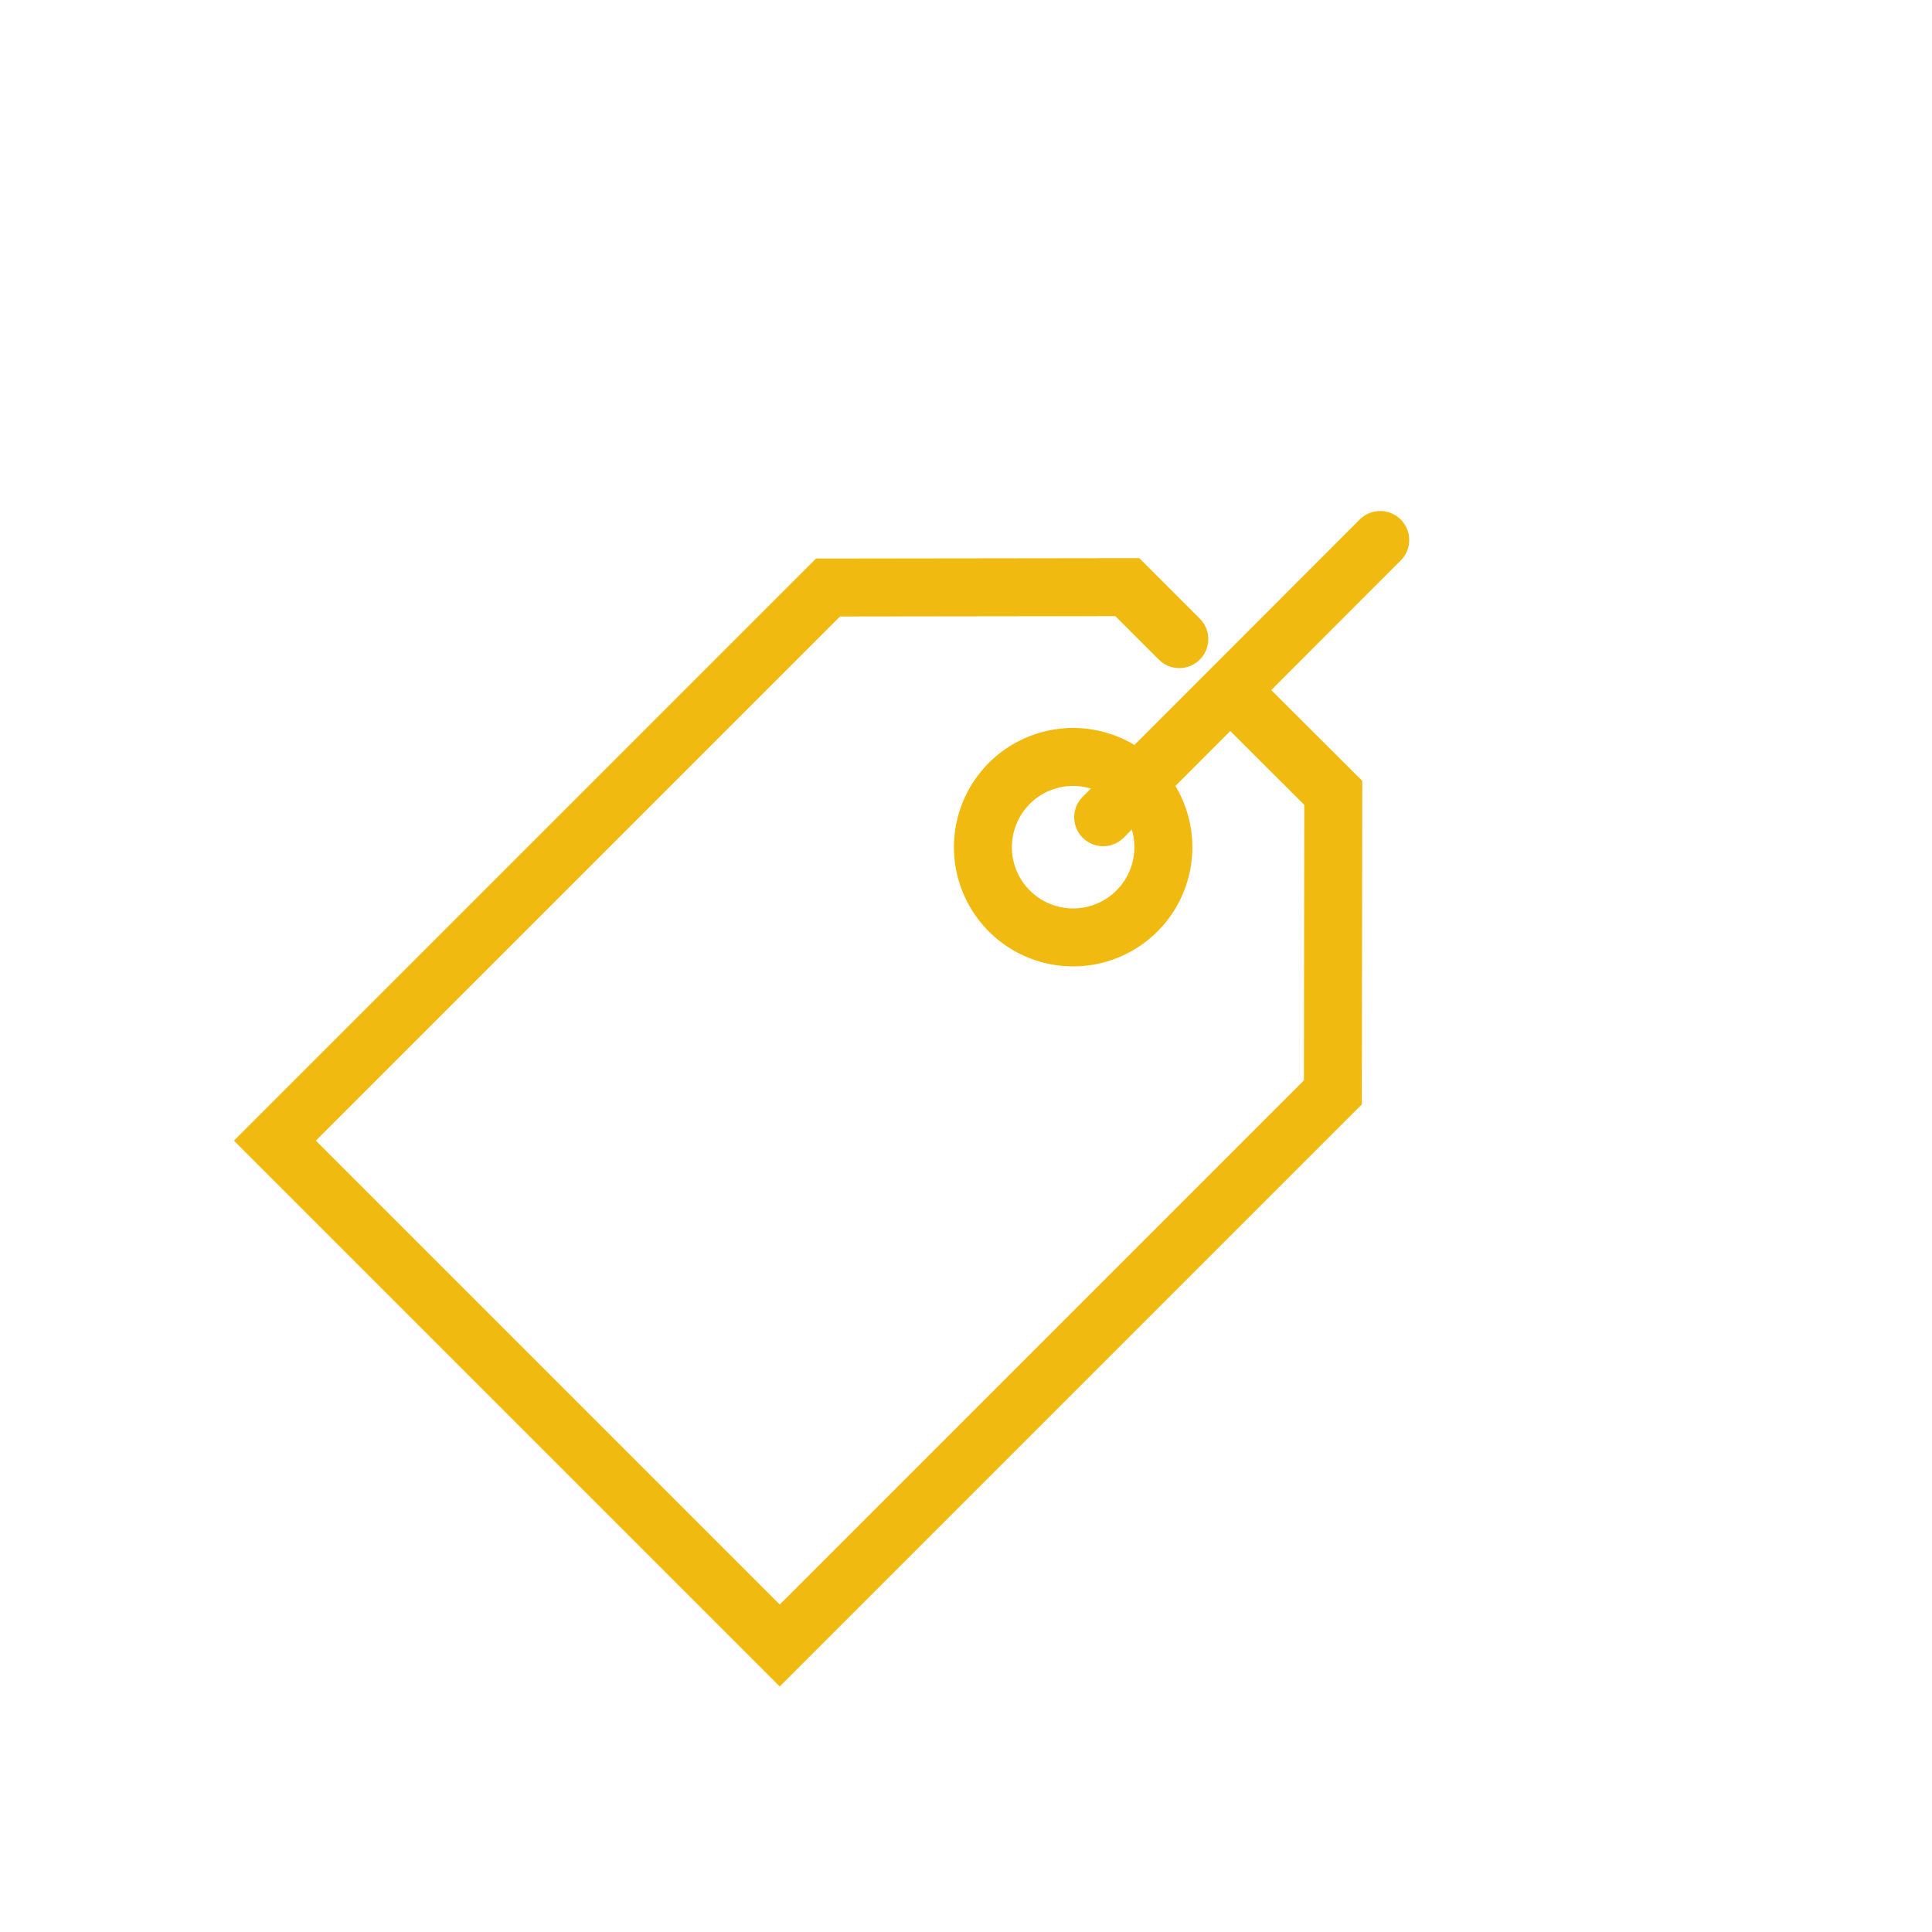 <svg xmlns="http://www.w3.org/2000/svg" viewBox="0 0 100 100"><g id="Calque_2" data-name="Calque 2"><path d="M58.85,47.15a4.67,4.67,0,1,1,0-6.6A4.67,4.67,0,0,1,58.85,47.15Z" style="fill:none;stroke:#f1ba10;stroke-linecap:round;stroke-miterlimit:10;stroke-width:3px"/><polyline points="61.04 33.08 58.35 30.39 42.86 30.41 14.23 59.04 40.36 85.17 68.99 56.54 69.01 41.04 63.81 35.85" style="fill:none;stroke:#f1ba10;stroke-linecap:round;stroke-miterlimit:10;stroke-width:3px"/><line x1="57.1" y1="42.3" x2="71.44" y2="27.95" style="fill:none;stroke:#f1ba10;stroke-linecap:round;stroke-miterlimit:10;stroke-width:3px"/></g></svg>